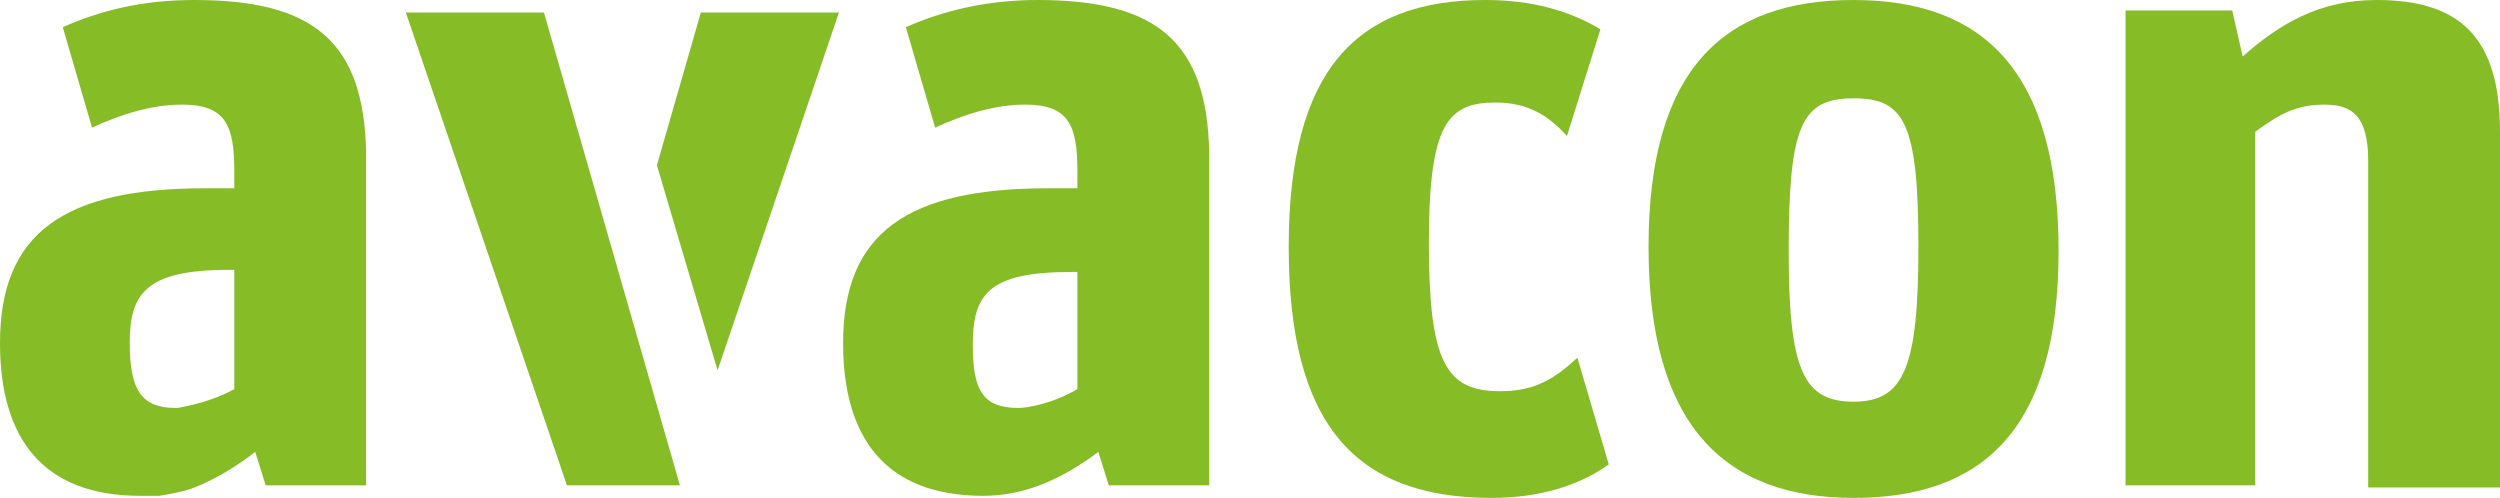 <?xml version="1.0" encoding="UTF-8"?><svg id="a" xmlns="http://www.w3.org/2000/svg" viewBox="0 0 119.5 23.8"><defs></defs><polygon style="fill:#86bc25;" points="26 .6 19.4 .6 27.1 23.2 32.5 23.2 26 .6"/><path style="fill:#86bc25;" d="M76.5,1.4C75,.5,73.2,0,71,0,64.8,0,61.6,3.4,61.6,11.8s3.1,12,9.7,12c2.3,0,4.2-.6,5.6-1.6l-1.5-5.1c-1.1,1-2,1.6-3.7,1.6-2.6,0-3.4-1.4-3.4-7.1s.9-6.7,3.2-6.7c1.5,0,2.5,.6,3.4,1.6l1.6-5.1h0Z"/><path style="fill:#86bc25;" d="M98.4,12c0-8.6-3.6-12-9.8-12s-9.8,3.3-9.8,11.8,3.6,12,9.8,12c6.2,0,9.8-3.3,9.8-11.8h0Zm-6.7-.2c0,5.8-.7,7.4-3.1,7.4s-3.1-1.5-3.1-7.2c0-6,.6-7.3,3.1-7.3,2.4,0,3.1,1.1,3.1,7.1h0Z"/><path style="fill:#86bc25;" d="M101.5,23.2h6.3V6.3c1.1-.8,1.9-1.3,3.3-1.3,1.3,0,2.1,.5,2.1,2.7v15.6h6.3V6.3C119.5,1.7,117.5,0,113.6,0,110.8,0,108.9,1.2,107.2,2.7l-.5-2.2h-5.1V23.2h-.1Z"/><path style="fill:#86bc25;" d="M9.3,0C6.8,0,4.8,.5,3,1.3l1.4,4.8c1.3-.6,2.8-1.1,4.3-1.1,2.1,0,2.5,1,2.5,3.2v.8h-1.4C3.1,9,0,11.1,0,16.4c0,4.5,2,7.3,6.7,7.3h.9c.6-.1,1.2-.2,1.7-.4,1-.4,2-1,2.9-1.7l.5,1.6h4.8V7.3C17.4,2,15,0,9.3,0Zm1.9,18.6c-1.1,.6-2.2,.8-2.7,.9h-.1c-1.6,0-2.2-.8-2.2-3.1s.7-3.5,4.7-3.5h.3v5.7Z"/><path style="fill:#86bc25;" d="M49.6,0C47.2,0,45.1,.5,43.3,1.3l1.4,4.8c1.3-.6,2.8-1.1,4.3-1.1,2.1,0,2.5,1,2.5,3.2v.8h-1.4c-6.7,0-9.8,2.1-9.8,7.4,0,4.5,2,7.3,6.7,7.3,2.1,0,3.9-.9,5.5-2.1l.5,1.6h4.8V7.3C57.7,2,55.3,0,49.6,0Zm-3.1,16.5c0-2.4,.7-3.5,4.7-3.5h.3v5.6c-1.2,.7-2.4,.9-2.8,.9-1.7,0-2.2-.8-2.2-3Z"/><polygon style="fill:#86bc25;" points="40.1 .6 33.5 .6 31.4 7.9 34.3 17.7 40.1 .6"/></svg>